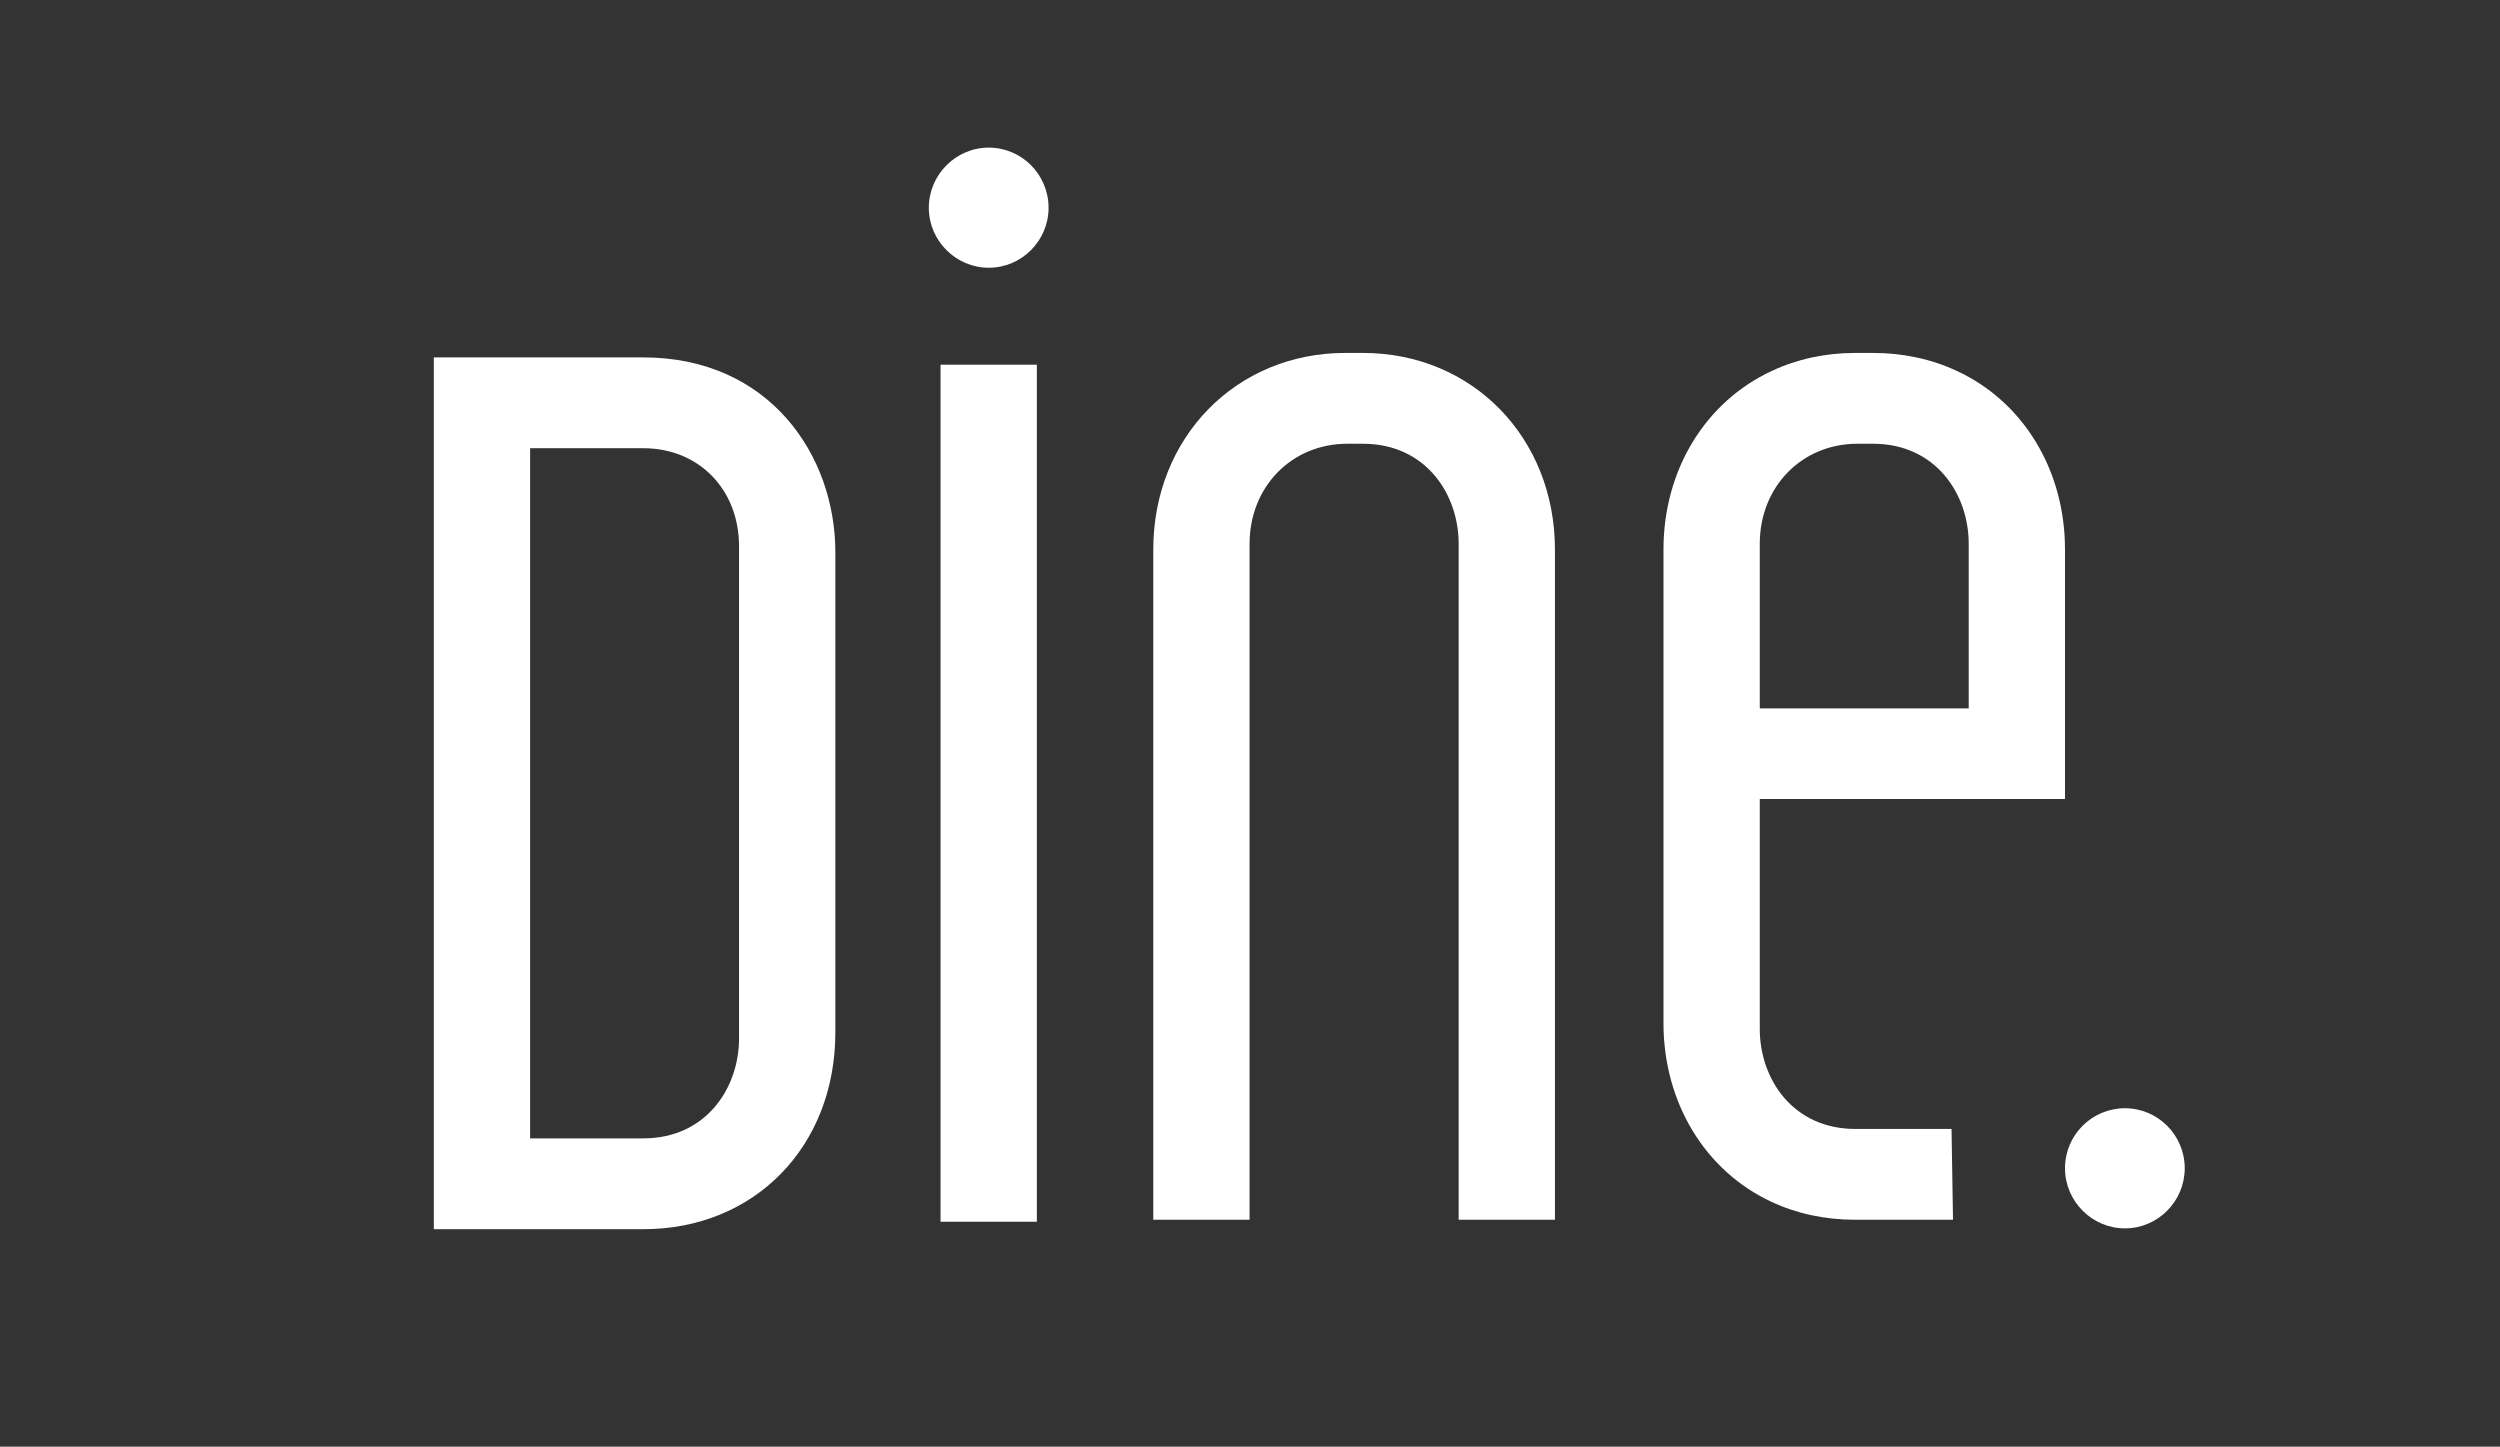 <?xml version="1.0" encoding="UTF-8"?> <svg xmlns="http://www.w3.org/2000/svg" width="197" height="114" viewBox="0 0 197 114" fill="none"><rect x="0" y="0" width="197" height="114" fill="#333333" stroke="none"/><path d="M50.688 28.164H34.185V96.861H50.688C59.461 96.861 65.825 90.345 65.825 81.361V43.507C65.825 35.88 60.631 28.164 50.688 28.164ZM58.237 81.818C58.237 85.735 55.647 89.704 50.688 89.704H41.773V35.319H50.688C55.074 35.319 58.237 38.571 58.237 43.048V81.817V81.818Z" fill="white"></path><path d="M81.703 28.739H74.115V96.273H81.703V28.739Z" fill="white"></path><path d="M107.395 27.811H106.015C97.386 27.811 90.878 34.484 90.878 43.312V96.117H98.466V42.855C98.466 38.363 101.772 34.967 106.171 34.967H107.394C112.353 34.967 114.942 38.938 114.942 42.855V96.117H122.53V43.312C122.53 34.484 116.023 27.811 107.394 27.811H107.395Z" fill="white"></path><path d="M162.722 62.963V43.298C162.722 37.069 159.468 31.677 154.21 29.235C152.207 28.296 149.967 27.811 147.585 27.811H146.205C143.837 27.811 141.611 28.294 139.607 29.235C134.349 31.677 131.082 37.07 131.082 43.298V80.617C131.082 86.871 134.349 92.264 139.593 94.706C141.611 95.646 143.837 96.117 146.205 96.117H153.897L153.781 88.961H146.206C141.261 88.961 138.67 85.004 138.67 81.087V62.963H162.722ZM138.67 42.841C138.67 38.362 141.975 34.967 146.362 34.967H147.585C152.544 34.967 155.134 38.938 155.134 42.841V55.821H138.67V42.841Z" fill="white"></path><path d="M82.627 16.373C82.627 18.971 80.505 21.099 77.916 21.099C75.327 21.099 73.191 18.971 73.191 16.373C73.191 13.775 75.313 11.633 77.916 11.633C80.519 11.633 82.627 13.761 82.627 16.373Z" fill="white"></path><path d="M172.157 92.056C172.157 94.667 170.036 96.796 167.446 96.796C164.857 96.796 162.722 94.667 162.722 92.056C162.722 89.444 164.843 87.329 167.446 87.329C170.049 87.329 172.157 89.458 172.157 92.056Z" fill="white"></path></svg> 